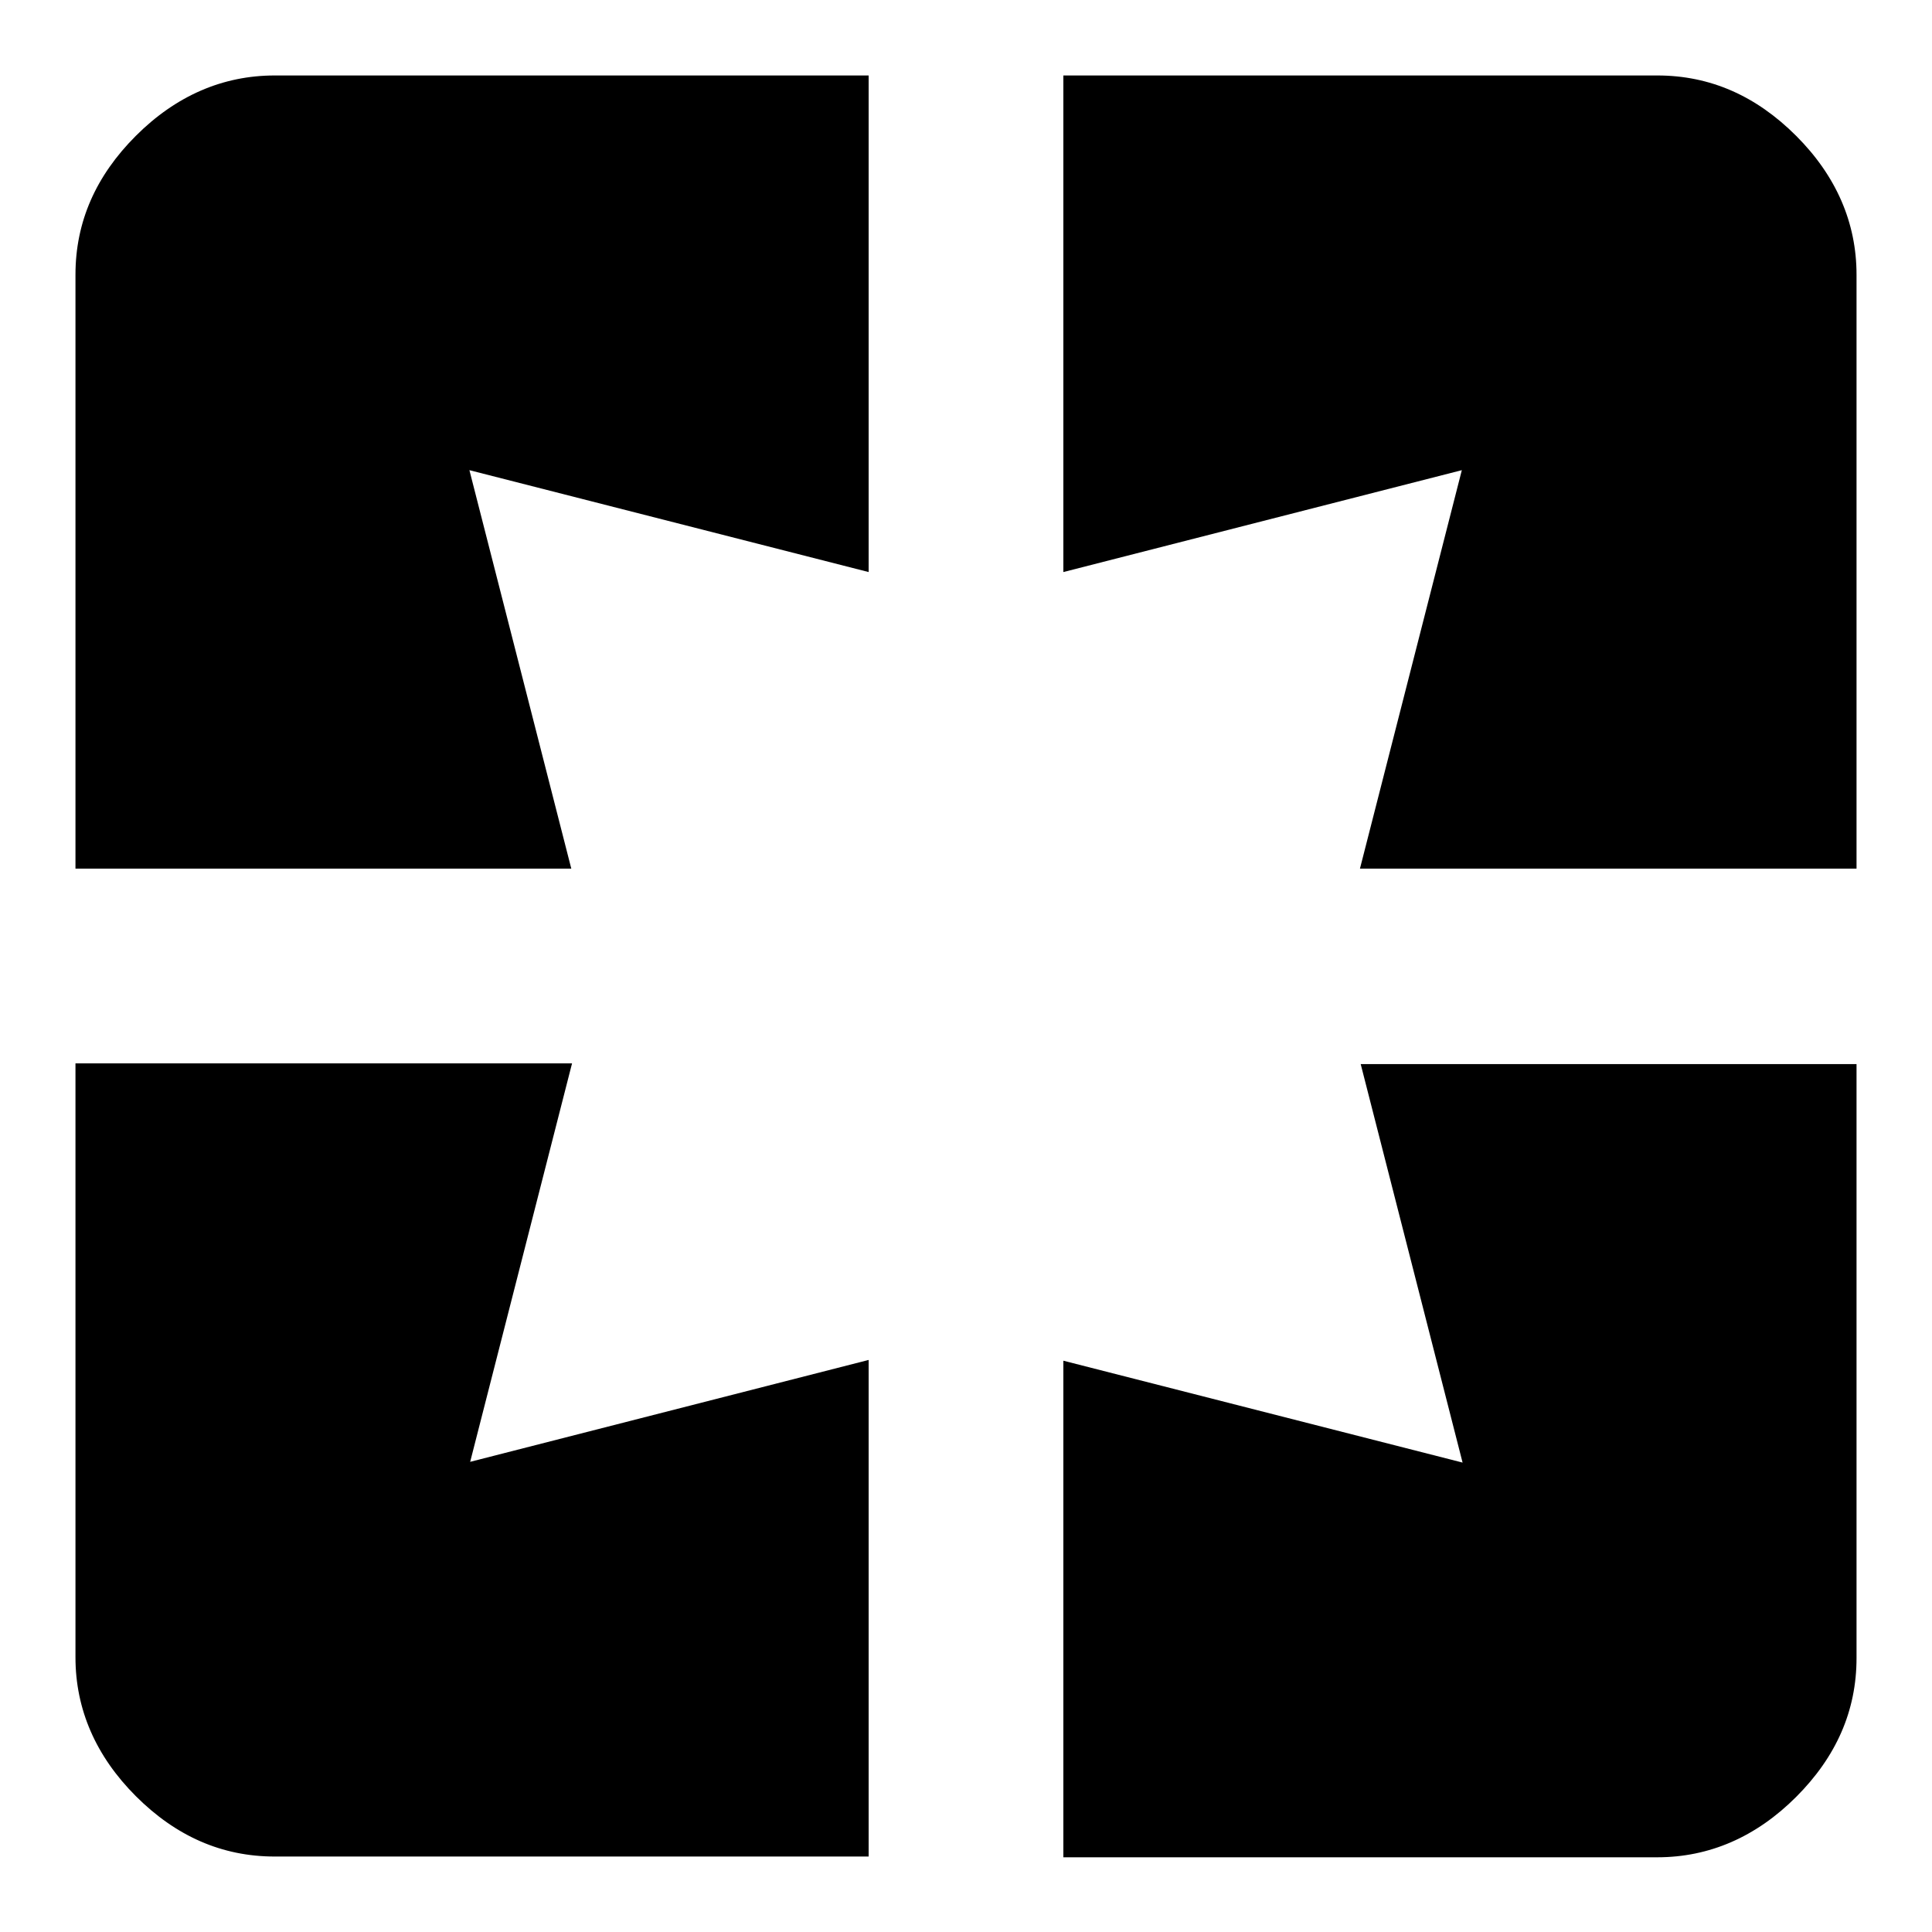<?xml version="1.0" encoding="utf-8"?>
<!-- Svg Vector Icons : http://www.onlinewebfonts.com/icon -->
<!DOCTYPE svg PUBLIC "-//W3C//DTD SVG 1.1//EN" "http://www.w3.org/Graphics/SVG/1.1/DTD/svg11.dtd">
<svg version="1.1" xmlns="http://www.w3.org/2000/svg" xmlns:xlink="http://www.w3.org/1999/xlink" x="0px" y="0px" viewBox="0 0 256 256" enable-background="new 0 0 256 256" xml:space="preserve">
<g> <path fill="#000000" d="M219.6,10c7,0,13.1,2.7,18.4,8c5.3,5.3,8,11.5,8,18.4v78.7h-65.8l13.5-52.8l-52.8,13.5V10L219.6,10 L219.6,10z M193.8,193.8l-13.5-52.8H246v78.7c0,7-2.7,13.1-8,18.4c-5.3,5.3-11.5,8-18.4,8h-78.7v-65.8L193.8,193.8z M75.8,140.9 l-13.5,52.8l52.8-13.5V246H36.4c-7,0-13.1-2.7-18.4-8c-5.3-5.3-8-11.5-8-18.4v-78.7L75.8,140.9L75.8,140.9z M10,36.4 c0-7,2.7-13.1,8-18.4c5.3-5.3,11.5-8,18.4-8h78.7v65.8L62.2,62.3l13.5,52.8H10L10,36.4L10,36.4z"/></g>
</svg>